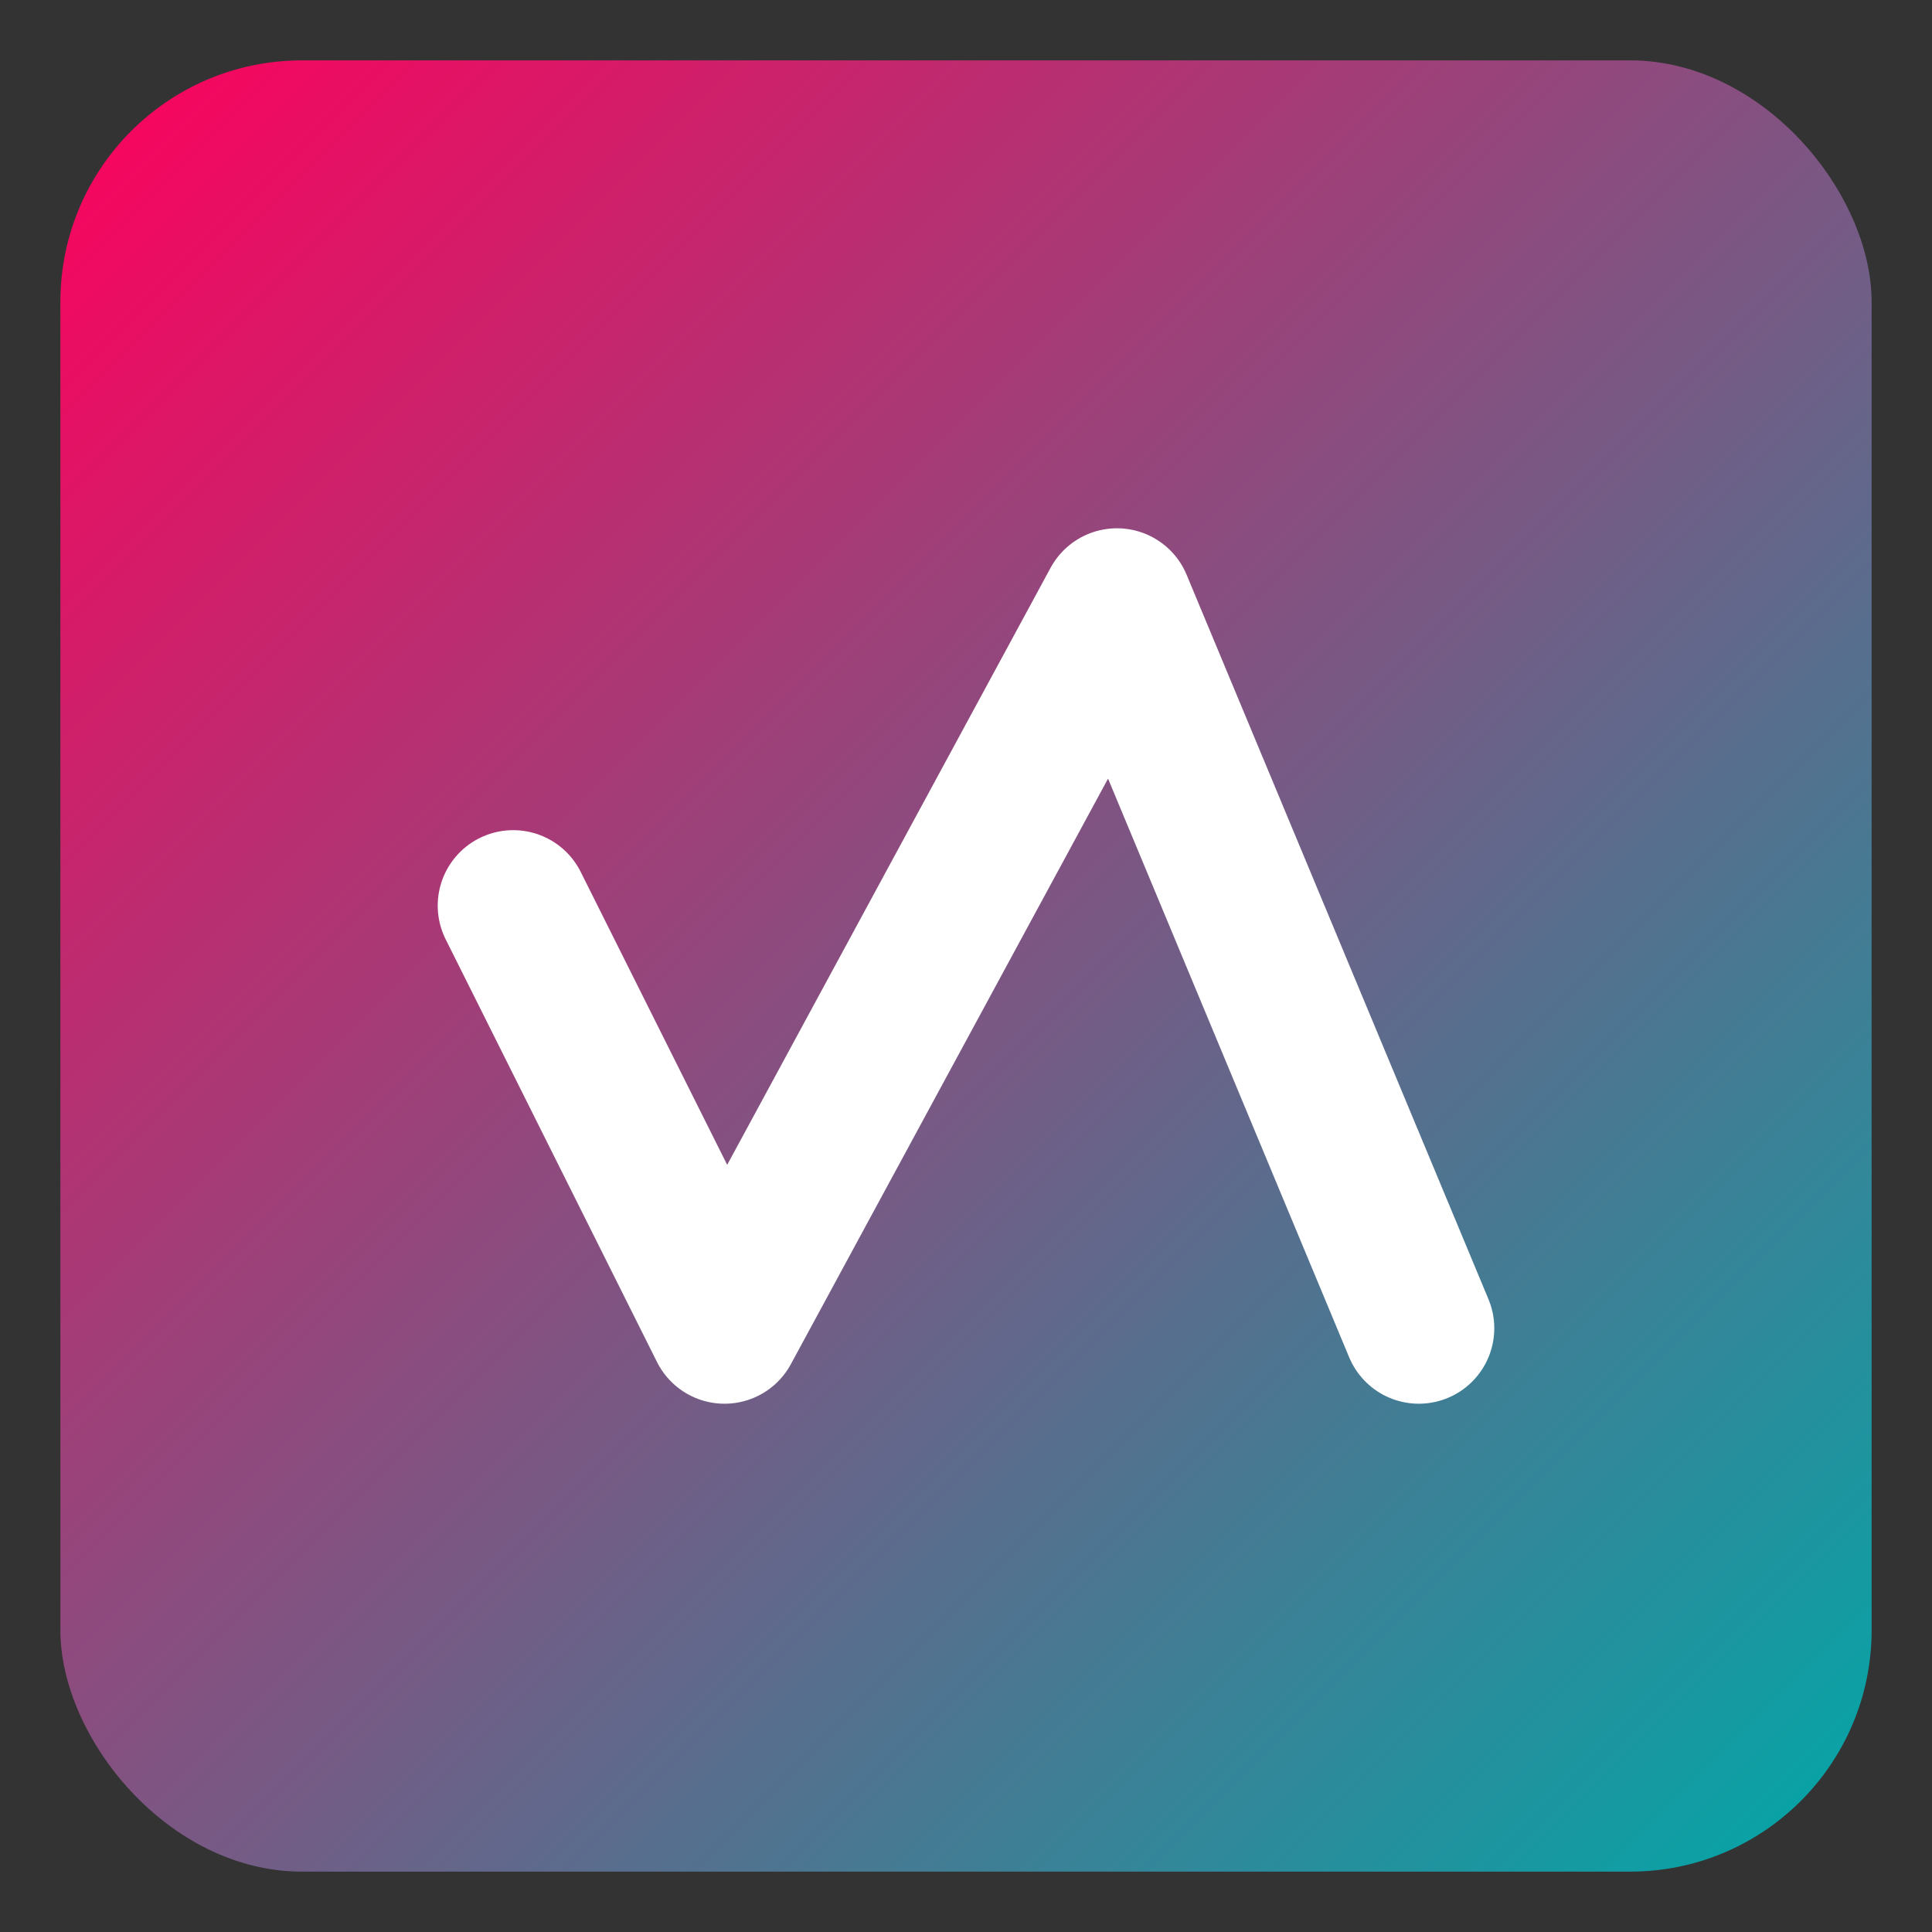<svg xmlns="http://www.w3.org/2000/svg" viewBox="0 0 64 64" width="64" height="64">
  <rect x="0" y="0" width="64" height="64" fill="#333333" stroke="none"/>
  <defs>
    <linearGradient id="gradient" x1="0%" y1="0%" x2="100%" y2="100%">
      <stop offset="0%" stop-color="#FF005C" />
      <stop offset="100%" stop-color="#00A8A8" />
    </linearGradient>
  </defs>
  <rect x="2" y="2" rx="8" ry="8" width="60" height="60" fill="url(#gradient)"/>
  <path d="M17 30 L24 44 L37 20 L47 44" stroke="white" stroke-width="5" fill="none" stroke-linecap="round" stroke-linejoin="round"/>
</svg> 